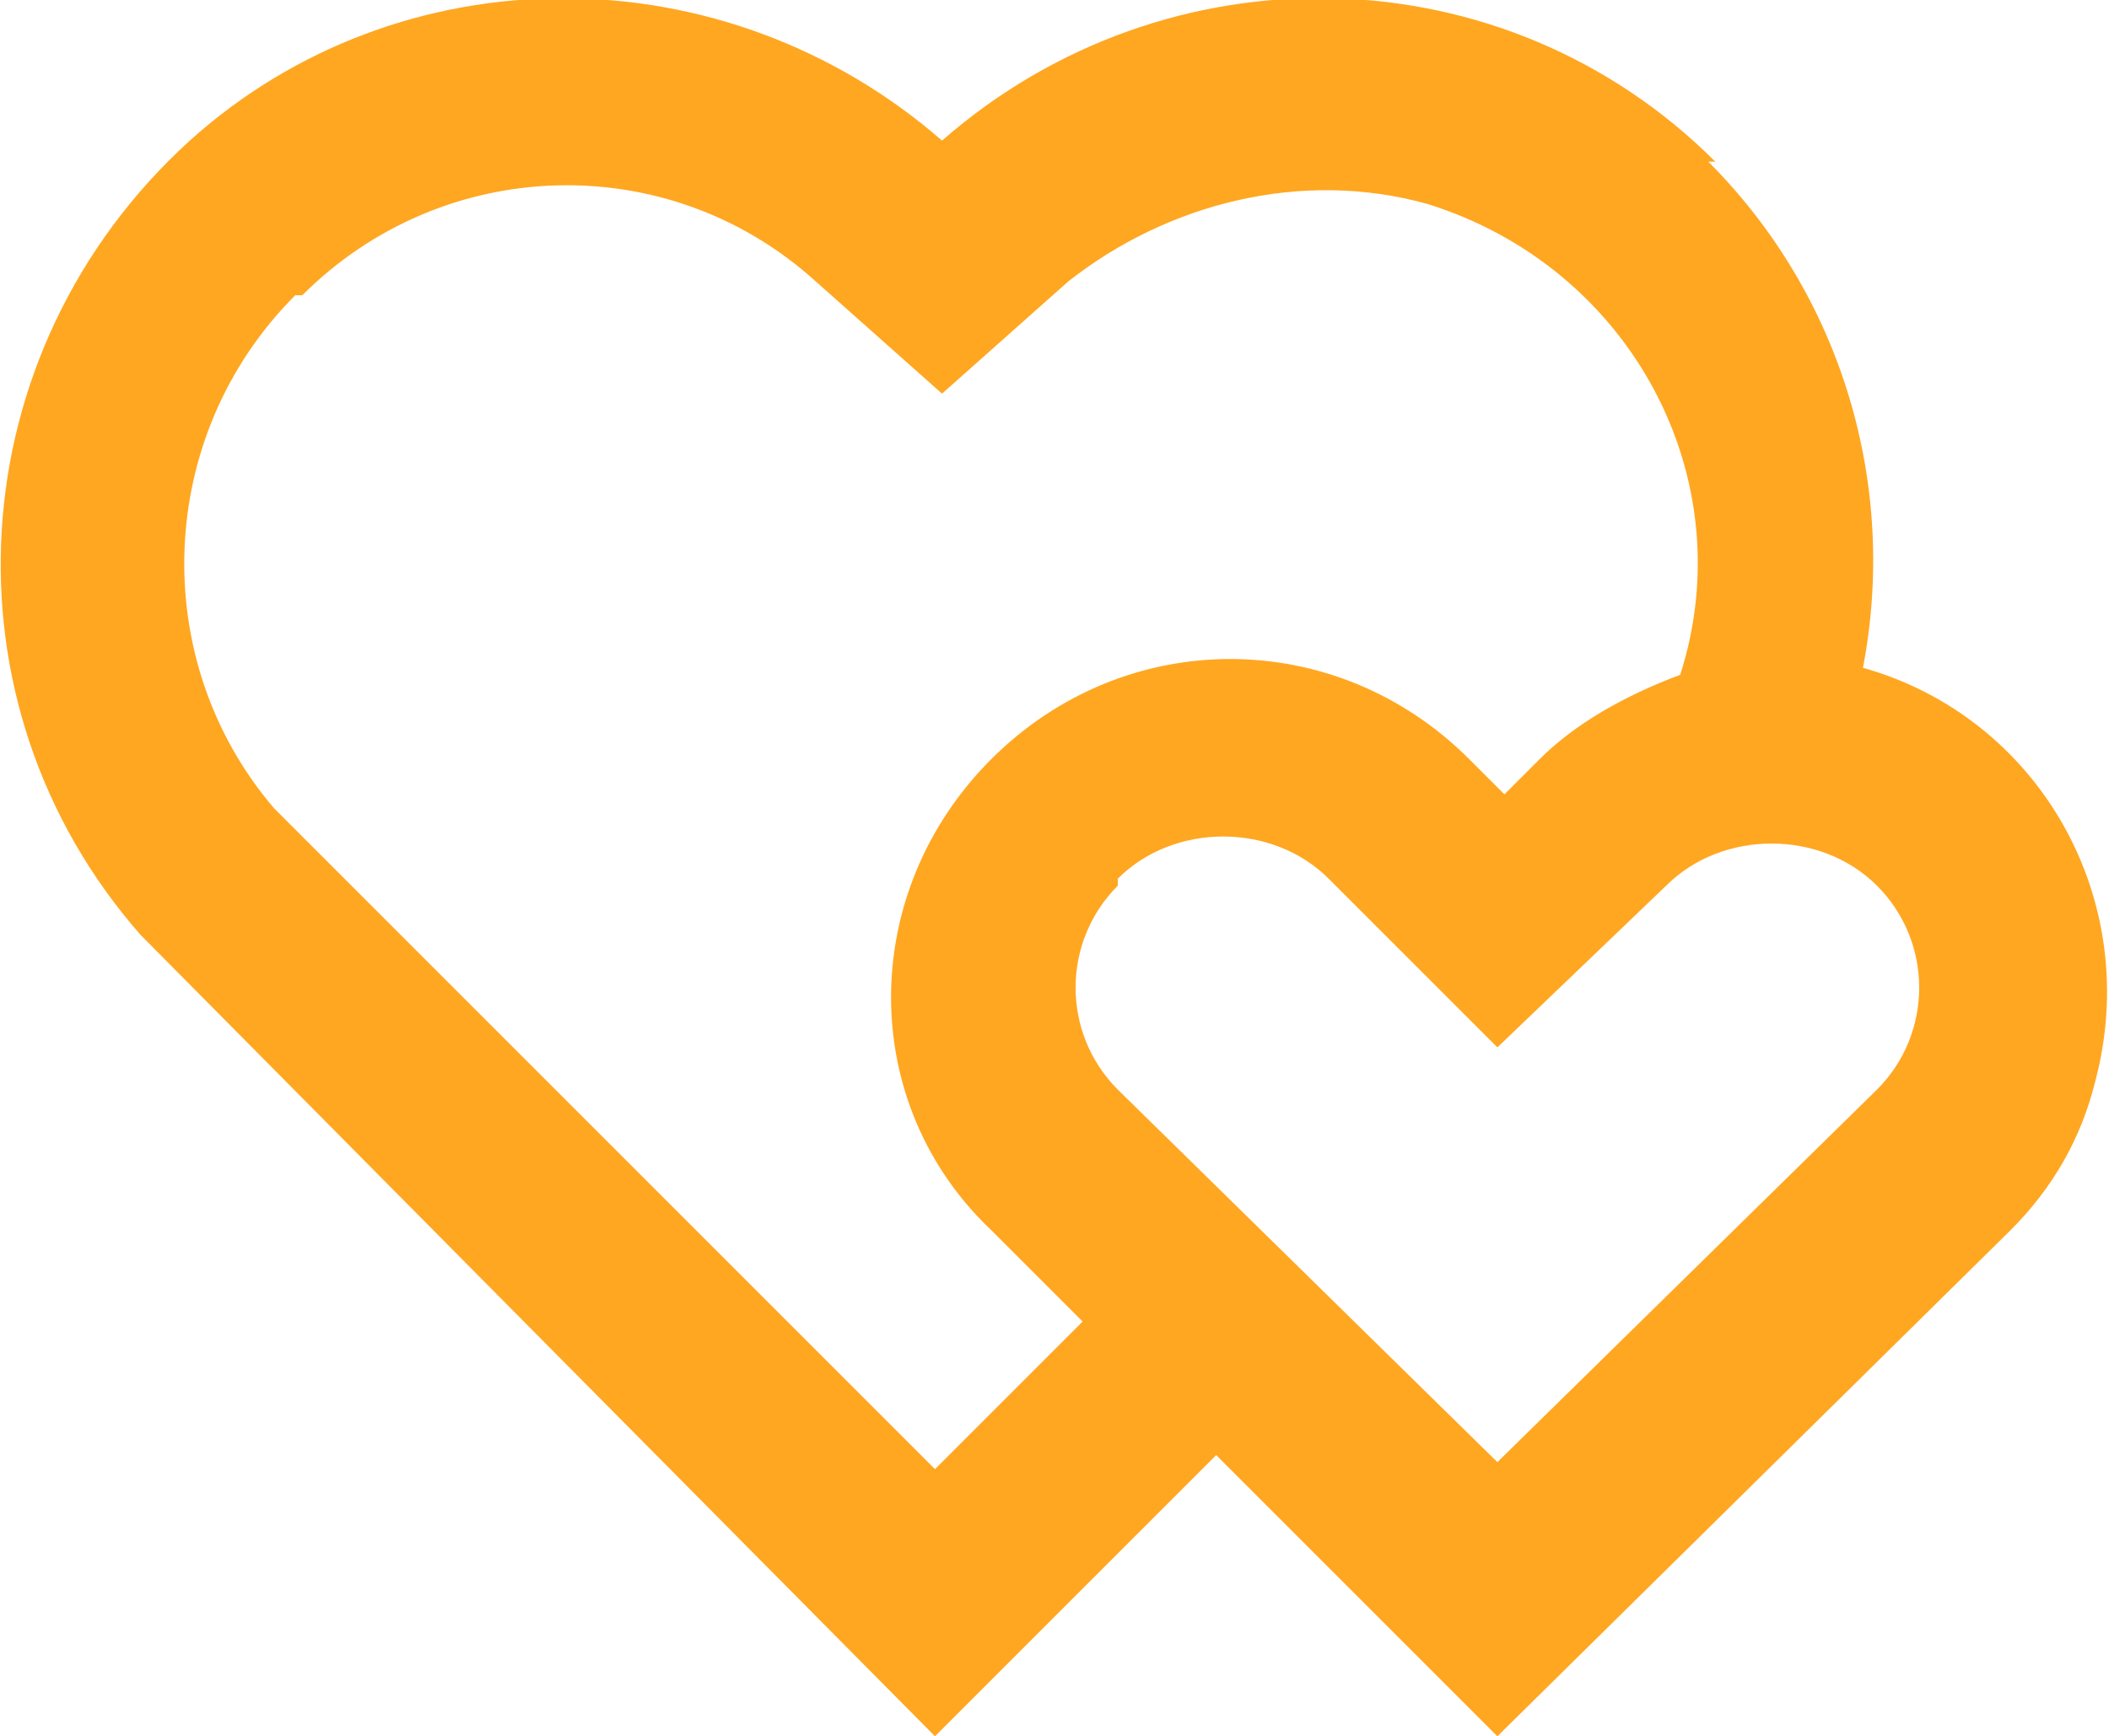 <?xml version="1.0" encoding="UTF-8"?>
<svg xmlns="http://www.w3.org/2000/svg" version="1.1" viewBox="0 0 30 24.7">
  <defs>
    <style>
      .cls-1 {
        fill: #ffa721;
      }
    </style>
  </defs>
  <!-- Generator: Adobe Illustrator 28.7.1, SVG Export Plug-In . SVG Version: 1.2.0 Build 142)  -->
  <g>
    <g id="Layer_1">
      <g id="Layer_1-2" data-name="Layer_1">
        <g id="Layer_1-2">
          <path id="hearts-line" class="cls-1" d="M24.3,2.3c1.9,1.9,2.7,4.6,2.2,7.2,2.5.7,4,3.3,3.3,5.9-.2.8-.6,1.5-1.2,2.1l-7.3,7.2-4-4-4,4L2,13.3C-.9,10-.6,5,2.7,2c3-2.7,7.6-2.7,10.7,0,3.2-2.8,8-2.7,11,.3h-.1ZM15.9,12.6c-.8.8-.8,2.1,0,2.9h0l5.4,5.3,5.4-5.3c.8-.8.8-2.1,0-2.9h0c-.8-.8-2.2-.8-3,0l-2.4,2.3-1.9-1.9-.5-.5c-.8-.8-2.2-.8-3,0h0ZM4.2,4.2c-2,2-2.1,5.2-.3,7.3l9.4,9.4,2.1-2.1-1.3-1.3c-1.9-1.8-1.9-4.8,0-6.7h0c1.9-1.9,4.9-1.9,6.8,0l.5.5.5-.5c.5-.5,1.2-.9,2-1.2.9-2.8-.7-5.8-3.6-6.7-1.8-.5-3.7,0-5.1,1.1l-1.8,1.6-1.8-1.6c-2.1-1.9-5.3-1.8-7.3.2h0Z"/>
        </g>
      </g>
    </g>
  </g>
</svg>